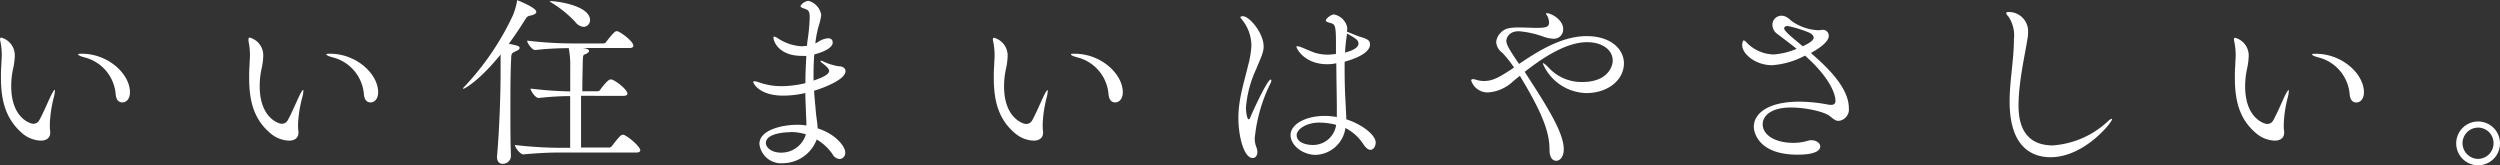 <svg xmlns="http://www.w3.org/2000/svg" viewBox="0 0 372.26 24.61"><rect x="0" y="0" width="372.26" height="24.61" fill="#333333" stroke="none"/><defs><style>.cls-1{fill:#fff;}</style></defs><title>アセット 25</title><g id="レイヤー_2" data-name="レイヤー 2"><g id="レイヤー_1-2" data-name="レイヤー 1"><path class="cls-1" d="M7.42,18.42c0,.48,0,.81.06,1.15v.17c0,.84-.62,1.2-1.4,1.2a4.48,4.48,0,0,1-2.66-1C1,17.89.14,15.29.14,11.56c0-.59,0-1.2.06-1.85,0-.48.06-1,.06-1.43a9.73,9.73,0,0,0-.2-2.1A2.08,2.08,0,0,1,0,5.85c0-.17.08-.25.2-.25a2.74,2.74,0,0,1,2,2.77,10.54,10.54,0,0,1-.28,2,12.28,12.28,0,0,0-.25,2.46c0,4.73,2.83,5.6,3.28,5.6a1,1,0,0,0,.9-.53c.56-1,1.23-2.6,1.74-3.67.31-.62.48-.84.53-.84s.06.06.06.11a4.89,4.89,0,0,1-.17,1A18.71,18.71,0,0,0,7.42,18.42Zm11.93-4.68c0,1-.56,1.51-1.12,1.51s-.9-.36-1-1.15a6.17,6.17,0,0,0-4.4-5.49c-.81-.2-1.2-.39-1.2-.5s.2-.11.56-.11C16.1,8,19.35,11,19.35,13.75Z"/><path class="cls-1" d="M44.38,18.42c0,.48,0,.81.06,1.15v.17c0,.84-.62,1.2-1.4,1.2a4.48,4.48,0,0,1-2.66-1c-2.44-2-3.28-4.62-3.28-8.34,0-.59,0-1.2.06-1.85,0-.48.06-1,.06-1.43a9.73,9.73,0,0,0-.2-2.1A2.08,2.08,0,0,1,37,5.85c0-.17.08-.25.2-.25a2.74,2.74,0,0,1,2,2.77,10.54,10.54,0,0,1-.28,2,12.28,12.28,0,0,0-.25,2.46c0,4.73,2.83,5.6,3.28,5.6a1,1,0,0,0,.9-.53c.56-1,1.23-2.6,1.74-3.67.31-.62.48-.84.53-.84s.06.06.06.11a4.89,4.89,0,0,1-.17,1A18.71,18.71,0,0,0,44.38,18.42Zm11.93-4.68c0,1-.56,1.51-1.12,1.51s-.9-.36-1-1.15a6.17,6.17,0,0,0-4.4-5.49c-.81-.2-1.2-.39-1.2-.5s.2-.11.56-.11C53.06,8,56.31,11,56.31,13.75Z"/><path class="cls-1" d="M79.86,1.76c0,.22-.22.42-.87.56-.42.08-.5.14-.84.67-.76,1.23-1.57,2.41-2.38,3.53,1.6.31,1.6.42,1.6.62s-.22.34-.59.5c-.59.28-.64.28-.67,1.18C76,10.92,76,13.61,76,16.41c0,2.3,0,4.65.08,6.8v.06a1.19,1.19,0,0,1-1.23,1.12c-.45,0-.84-.28-.84-1V23.3c.34-3.92.53-9,.53-12.52V8.12C71.4,12,69.19,13.22,69,13.22s-.06,0-.06,0a.73.73,0,0,1,.28-.39A40.21,40.21,0,0,0,76.38,2.27a10.37,10.37,0,0,0,.59-2c0-.14,0-.22.08-.22S79.86,1.15,79.86,1.76ZM95.34,22.37c0,.17-.11.34-.59.34H83.5c-1.57,0-3.19.06-5.57.28h0c-.48,0-1.26-1.06-1.26-1.4a59.64,59.64,0,0,0,7,.42h1.23c0-1.34,0-4.84,0-7.7-1.32,0-2.83.08-4.7.28h0c-.48,0-1.2-1.06-1.2-1.4a55.49,55.49,0,0,0,5.91.42V10a13.78,13.78,0,0,0-.22-2.83,44.9,44.9,0,0,0-5,.28h0c-.48,0-1.2-1.06-1.2-1.4a58.22,58.22,0,0,0,6.89.42h4.48a.52.52,0,0,0,.42-.25c1.18-1.57,1.43-1.57,1.48-1.57s.14,0,.2,0c.7.28,2.35,1.54,2.35,2.16,0,.17-.14.34-.59.34h-7c.28,0,1,.14,1,.45,0,.11-.14.25-.39.39-.56.28-.5,0-.56,1.48,0,.5-.06,2.16-.06,4.12h2.27a.52.52,0,0,0,.42-.25c0-.06,1.12-1.51,1.48-1.51.08,0,.14,0,.2,0,.9.34,2.35,1.6,2.35,2.1,0,.17-.14.34-.59.34H86.52c0,3,0,6.44,0,7.7h4.17a.57.57,0,0,0,.45-.25c.87-1.15,1.32-1.65,1.54-1.65s.14,0,.2,0C93.8,20.47,95.34,21.9,95.34,22.37ZM87.86,3a1,1,0,0,1-.92,1,1.77,1.77,0,0,1-1.32-.78A17.36,17.36,0,0,0,82.26.48a3.83,3.83,0,0,1-.45-.31s0,0,.08,0C82.91.14,87.86.84,87.86,3Z"/><path class="cls-1" d="M125.86,22.68a.9.9,0,0,1-.84,1,1.31,1.31,0,0,1-1.06-.73,7.38,7.38,0,0,0-2.35-2.18,5.42,5.42,0,0,1-5,3.53,3.25,3.25,0,0,1-3.53-2.86c0-2.13,3.47-2.86,5.63-2.86a7.36,7.36,0,0,1,1.37.11c0-.7-.06-1.46-.08-2.24s-.08-1.71-.08-2.6a14.75,14.75,0,0,1-3.3.39c-3.58,0-4.45-1.85-4.45-2s.08-.14.2-.14a2.35,2.35,0,0,1,.67.17,9.9,9.9,0,0,0,3.33.56,15.36,15.36,0,0,0,3.56-.45c0-1.37.06-2.74.14-4.06a5.53,5.53,0,0,1-.67,0c-3.44,0-4.23-2.16-4.23-2.74,0-.11.06-.14.11-.14a1.73,1.73,0,0,1,.53.25,7.06,7.06,0,0,0,3.56,1.2,5.37,5.37,0,0,0,.67-.06c.06,0,.08,0,.14,0,0-.45.08-.87.14-1.29a28.86,28.86,0,0,0,.25-2.94c0-1-.25-1.12-.73-1.29s-.64-.25-.64-.42a1.58,1.58,0,0,1,1.18-.76,2.59,2.59,0,0,1,1.9,2.07,7.58,7.58,0,0,1-.31,1.46,14.67,14.67,0,0,0-.56,2.8l.34-.17a3.21,3.21,0,0,1,1.51-.59c.31,0,.73.08.73.64,0,1-2.18,1.63-2.74,1.76-.08,1-.11,2-.11,3V12c1.6-.53,2.32-1,2.32-1.43s-.67-.9-1.2-1.32a.15.15,0,0,1-.08-.14s0-.06.11-.06a.35.35,0,0,1,.2.06,8.58,8.58,0,0,0,2.41.76c.62,0,1,.31,1,.73,0,1.32-3.61,2.6-4.68,2.91.06,1,.17,2,.25,3s.25,1.74.28,2.6C124.54,20,125.86,21.87,125.86,22.68Zm-8.12-3c-.73,0-3.7.14-3.7,1.62,0,.64.81,1.43,2.27,1.43A3.81,3.81,0,0,0,120,20,7.7,7.7,0,0,0,117.74,19.66Z"/><path class="cls-1" d="M155.26,18.42c0,.48,0,.81.06,1.15v.17c0,.84-.62,1.2-1.4,1.2a4.48,4.48,0,0,1-2.66-1c-2.44-2-3.28-4.62-3.28-8.34,0-.59,0-1.2.06-1.85,0-.48.06-1,.06-1.43a9.73,9.73,0,0,0-.2-2.1,2.08,2.08,0,0,1-.06-.34c0-.17.08-.25.2-.25a2.74,2.74,0,0,1,2,2.77,10.54,10.54,0,0,1-.28,2,12.28,12.28,0,0,0-.25,2.46c0,4.73,2.83,5.6,3.28,5.6a1,1,0,0,0,.9-.53c.56-1,1.23-2.6,1.74-3.67.31-.62.48-.84.53-.84s.06.06.06.11a4.89,4.89,0,0,1-.17,1A18.71,18.71,0,0,0,155.26,18.42Zm11.93-4.68c0,1-.56,1.51-1.12,1.51s-.9-.36-1-1.15a6.17,6.17,0,0,0-4.4-5.49c-.81-.2-1.2-.39-1.2-.5s.2-.11.56-.11C163.94,8,167.19,11,167.19,13.75Z"/><path class="cls-1" d="M186.84,20.55a3.33,3.33,0,0,0,.22,1.32,2.06,2.06,0,0,1,.17.76c0,.56-.31.9-.7.9-1.29,0-2.13-3.16-2.13-6s.92-5.49,1.46-7.84a13.4,13.4,0,0,0,.48-2.91A6.21,6.21,0,0,0,185,3c-.14-.2-.31-.36-.31-.45s.34-.14.36-.14c1,0,3.11,2.52,3.11,4.51,0,1-.53,1.88-1.09,3.33A16.64,16.64,0,0,0,185.53,16c0,.87.2,1.76.39,1.76s.2-.14.34-.48c.34-.81,2.46-5.43,2.94-5.43.06,0,.11,0,.11.14a1.28,1.28,0,0,1-.17.5A23.43,23.43,0,0,0,186.84,20.55Zm18,.7c0,.56-.34,1.06-.78,1.06-.28,0-.62-.22-1-.76a7,7,0,0,0-2.72-2.49,4.64,4.64,0,0,1-4.42,4c-2,0-3.75-1.46-3.75-2.94,0-1.65,2.3-2.86,5.07-2.86a10.21,10.21,0,0,1,1.82.17v-1.4c0-1.23-.06-3.92-.08-6.61a6.23,6.23,0,0,1-1.37.14c-3.33,0-4.56-2.3-4.56-2.6,0-.06,0-.08.11-.08a2.39,2.39,0,0,1,.64.17c.53.2,1.48.64,2,.81a6.84,6.84,0,0,0,1.93.28,9.94,9.94,0,0,0,1.2-.11V6.41c0-2.77-.17-2.8-.87-3-.42-.11-.64-.2-.64-.39s.73-.87,1.2-.87a2.51,2.51,0,0,1,2,2,4.31,4.31,0,0,1-.06.56c.5.2,1.57.64,1.93.76C203.62,5.8,204,6,204,6.61c0,1.48-2.88,2.32-3.78,2.58v1.23c0,2.16.08,4.09.17,5.35,0,.64.08,1.34.08,2C202.55,18.4,204.85,20,204.85,21.25Zm-8.34-3c-2,0-3.42,1-3.42,1.88,0,1.12,1.46,1.46,2.41,1.46a3.48,3.48,0,0,0,3.47-3A9.74,9.74,0,0,0,196.5,18.26ZM200.59,5a24.09,24.09,0,0,0-.31,2.83c2-.53,2-1.15,2-1.37C202.3,6,201.82,5.68,200.59,5Z"/><path class="cls-1" d="M241.81,9.44c0,2.41-2.32,4.42-5.6,4.42a7.23,7.23,0,0,1-6.47-4.37c0-.06,0-.08.06-.08s.39.22.76.62a6.66,6.66,0,0,0,5.07,2.18c3.78,0,4.51-2.35,4.51-3.16,0-1.74-1.71-2.77-3.81-2.77-3.16,0-6.69,2.38-9.3,4.42.2.28.36.56.53.81,2.83,4.4,5.29,8.26,5.29,10.72,0,1.12-.56,1.71-1.12,1.71s-1-.5-1-1.62c0-2.16-.62-4.68-4-10.33-.14-.22-.25-.45-.42-.7-.39.31-.73.59-1.06.87a6,6,0,0,1-3.64,1.6A2.56,2.56,0,0,1,219.07,12c0-.14.08-.22.28-.22a1.39,1.39,0,0,1,.39.08,3.9,3.9,0,0,0,1.23.2c1.34,0,2.3-.56,4.48-2a16,16,0,0,0-1.76-2.21,2.15,2.15,0,0,1-.9-1.57,2.21,2.21,0,0,1,.73-1.46c.56-.59,1.26-.73,2.69-.73.84,0,1.85.06,2.66.06,1.23,0,1.79-.11,1.79-.76a2.29,2.29,0,0,0-.25-1c-.06-.11-.2-.25-.2-.34s.06-.08.17-.08c.62,0,2.38,1,2.38,2.32a1.38,1.38,0,0,1-1.43,1.48,5.2,5.2,0,0,1-1.51-.31,14,14,0,0,0-3.67-.81c-1.57,0-1.85,1.12-1.85,1.43,0,.48.34,1.2,1.9,3.44,2.94-2,6.44-4.14,10.05-4.14S241.81,7.31,241.81,9.44Z"/><path class="cls-1" d="M275.3,16.1A1.7,1.7,0,0,1,273.76,18c-.48,0-.84-.36-1.32-.73-.81-.64-3.53-1.26-5.8-1.26-2.94,0-4.17,1.26-4.17,2.49,0,1.62,1.88,2.77,4.54,2.77a7.33,7.33,0,0,0,2.18-.31,1.91,1.91,0,0,1,.53-.08c.76,0,1.32.45,1.32.92s-.45,1.23-3.39,1.23c-6,0-6.5-3.53-6.5-4.14,0-2,2.13-3.75,6.75-3.75a22.72,22.72,0,0,1,4.23.42,3.52,3.52,0,0,0,.48.06c.56,0,.7-.25.7-.62,0-.84-.67-3.3-4.54-6.72a12.23,12.23,0,0,1-4.9,1.43c-2.44,0-4.45-1.65-4.45-3,0-.39.14-.7.22-.7s.31.14.56.45a5.84,5.84,0,0,0,3.89,1.65,10.8,10.8,0,0,0,3.44-.84c-1.15-.92-2.21-1.71-2.91-2.24a1.65,1.65,0,0,1-.7-1.32,1.34,1.34,0,0,1,1.32-1.37,1.46,1.46,0,0,1,.59.11,3,3,0,0,1,.87.62,7.42,7.42,0,0,0,3.95,1.43,4.59,4.59,0,0,0,.73-.06h.06a.87.87,0,0,1,.87.9c0,1.06-2,2.18-2.66,2.55C272,9.94,275.3,13,275.3,16.1ZM270.06,5.6c0-.22-.14-.48-.64-.73a17.71,17.71,0,0,0-3.22-1c-.36,0-.53.17-.53.36,0,.36.9,1.12,2.77,2.66C269.84,6.24,270.06,5.85,270.06,5.6Z"/><path class="cls-1" d="M305.34,23.41c-2.46,0-6.1-1.18-6.1-8.29,0-3.08.64-6.22.64-9.27a5,5,0,0,0-.78-3.33c-.25-.28-.36-.45-.36-.56s.11-.17.31-.17a2.86,2.86,0,0,1,2.94,3,5.69,5.69,0,0,1-.08.92c-.31,2.1-1.34,6.44-1.34,9.94,0,1.62.14,6,5.1,6A13.36,13.36,0,0,0,313.94,18a1.16,1.16,0,0,1,.5-.31c.06,0,.06,0,.06.06C314.5,18.2,310.38,23.41,305.34,23.41Z"/><path class="cls-1" d="M340.06,18.42c0,.48,0,.81.06,1.15v.17c0,.84-.62,1.2-1.4,1.2a4.48,4.48,0,0,1-2.66-1c-2.44-2-3.28-4.62-3.28-8.34,0-.59,0-1.2.06-1.85,0-.48.06-1,.06-1.43a9.76,9.76,0,0,0-.2-2.1,2,2,0,0,1-.06-.34c0-.17.08-.25.2-.25a2.74,2.74,0,0,1,2,2.77,10.54,10.54,0,0,1-.28,2,12.28,12.28,0,0,0-.25,2.46c0,4.73,2.83,5.6,3.28,5.6a1,1,0,0,0,.9-.53c.56-1,1.23-2.6,1.74-3.67.31-.62.48-.84.53-.84s.06.06.06.11a4.89,4.89,0,0,1-.17,1A18.74,18.74,0,0,0,340.06,18.42ZM352,13.75c0,1-.56,1.51-1.12,1.51s-.9-.36-1-1.15a6.17,6.17,0,0,0-4.4-5.49c-.81-.2-1.2-.39-1.2-.5s.2-.11.56-.11C348.74,8,352,11,352,13.75Z"/><path class="cls-1" d="M369,24.61a3.26,3.26,0,1,1,0-6.52,3.26,3.26,0,0,1,0,6.52ZM369,19a2.33,2.33,0,0,0-2.32,2.29A2.35,2.35,0,0,0,369,23.66a2.33,2.33,0,0,0,2.3-2.32A2.31,2.31,0,0,0,369,19Z"/></g></g></svg>
